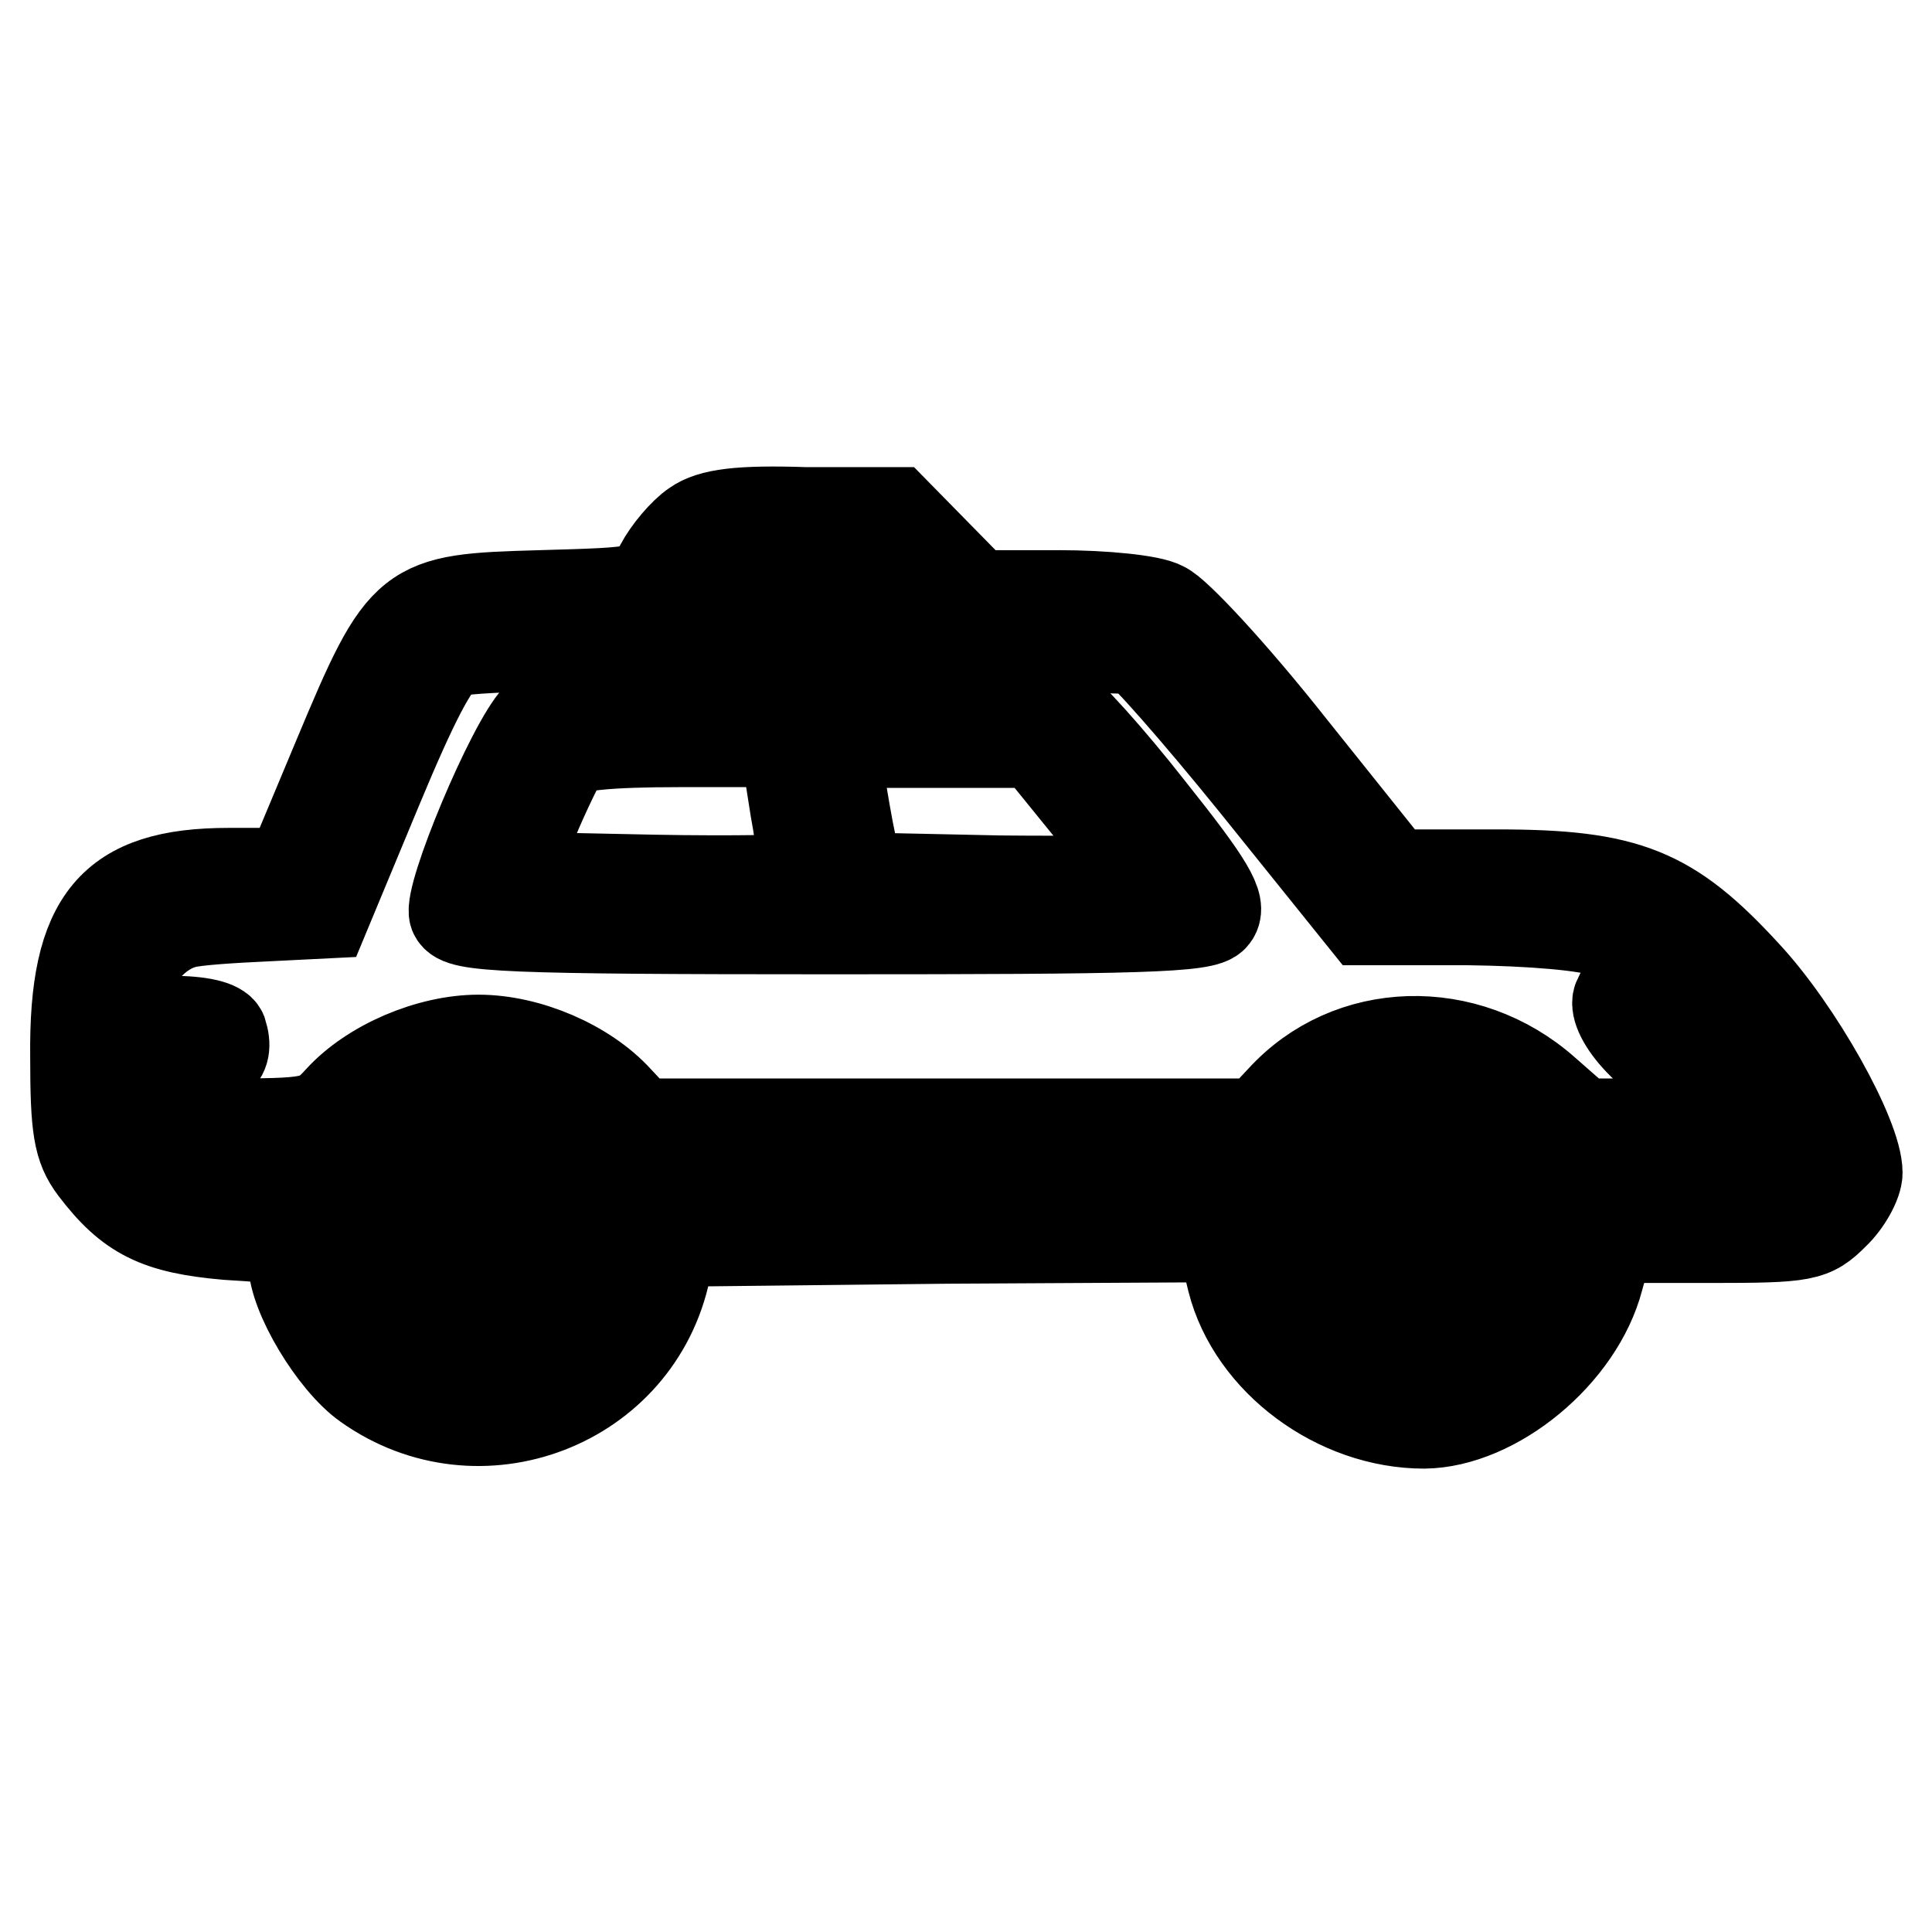 <?xml version="1.0" encoding="utf-8"?>
<!-- Svg Vector Icons : http://www.onlinewebfonts.com/icon -->
<!DOCTYPE svg PUBLIC "-//W3C//DTD SVG 1.1//EN" "http://www.w3.org/Graphics/SVG/1.1/DTD/svg11.dtd">
<svg version="1.1" xmlns="http://www.w3.org/2000/svg" xmlns:xlink="http://www.w3.org/1999/xlink" x="0px" y="0px" viewBox="0 0 256 256" enable-background="new 0 0 256 256" xml:space="preserve">
<g><g><g><path stroke-width="12" fill-opacity="0" stroke="#000000"  d="M92.1,69.6c-1.5,1-3.6,3.5-4.6,5.4c-1.8,3.5-1.8,3.5-15.9,3.9c-17.6,0.5-18.1,0.7-26.8,21.5l-6.4,15.3h-8.1c-15.4,0-20.5,6-20.3,24.3c0,9.5,0.4,12,2.5,14.8c4.7,6.2,8.4,8,17.6,8.8c8.4,0.5,8.8,0.7,8.8,3.7c0,4.2,5.3,13.1,9.7,16.2c14.9,10.6,35.9,2.6,39.6-15.3l0.7-3.7l36.5-0.4l36.5-0.2l1.4,5.8c2.7,10.6,13.9,18.9,25.4,18.9c9.4-0.1,20.5-9.2,23.1-19.2l1.5-5.4h13.4c12.5,0,13.4-0.2,16.3-3.1c1.7-1.6,3.1-4.2,3.1-5.5c0-4.8-7.9-18.9-14.8-26.3c-10-10.9-15.7-13.2-32.9-13.2h-13.8l-13.6-17c-7.5-9.5-15.2-17.8-16.9-18.5c-1.6-0.9-7.9-1.5-13.8-1.5h-10.9l-5.4-5.5l-5.4-5.5h-11.8C98,67.6,94.2,68.1,92.1,69.6z M118.4,76.2c2.2,2.5,2.1,2.5-11.5,2.5c-7.6,0-13.8-0.5-13.8-1c0-2.8,3.7-3.9,12.9-3.9C114.6,73.7,116.5,74.1,118.4,76.2z M150.6,86c0.7,0.1,7.8,8.1,15.8,18l14.4,17.9h13.8c8.1,0.1,15.7,0.7,18.4,1.7c4.8,1.7,14.6,8.9,14.6,10.7c0,2.1-4.6,1.1-6.8-1.4c-2.7-3-5.3-3.2-6.4-0.5c-0.4,1.1,0.7,3.3,2.8,5.5c3,3.1,4.3,3.6,9.7,3.6c5.7,0,6.5,0.4,7.8,3.1c0.9,1.7,1.5,3.5,1.5,3.7c0,0.4-6,0.6-13.3,0.6h-13.3l-4.9-4.3c-10.4-9.2-25.9-8.8-34.9,1.1l-3,3.2h-40.9H84.8l-3-3.2c-4.2-4.6-11.8-7.9-18.4-7.9c-6.5,0-14.2,3.3-18.4,7.9c-2.8,3.1-3.6,3.2-15.8,3.2H16.7v-3.7c0-3.6,0.1-3.7,6-3.7s7.8-1.2,6.7-4.7c-0.4-0.9-2.8-1.5-6.7-1.5c-5.8,0-6-0.1-6-3.5c0-3.9,3.7-8.5,7.8-9.5c1.5-0.4,6.3-0.7,10.6-0.9l8-0.4l6.9-16.6c4.7-11.3,7.6-17,9.5-17.9c1.7-0.9,17.4-1.2,46.2-1.1C129.6,85.7,149.8,85.8,150.6,86z M73.1,146.5c11,6.7,12,21.6,2.1,30.8c-2.8,2.7-4.4,3.1-11.7,3.1c-7.3,0-8.9-0.4-11.7-3.1C38.5,165,45.9,144,63.5,144C66.8,144,70.7,145,73.1,146.5z M196.7,146.4c9.5,4.9,12.6,18.4,6.3,27.1c-8.4,11.7-26.6,10-32.3-3.1C163.4,154,180.9,137.9,196.7,146.4z M38.9,156.4c0,1.5-10.7,1.5-14.2,0c-1.7-0.7,0.1-1.1,5.9-1.1C35.3,155.1,38.9,155.6,38.9,156.4z M163.4,156.4c0,0.7-13.3,1.2-37.6,1.2c-24.3,0-37.6-0.5-37.6-1.2s13.3-1.2,37.6-1.2S163.4,155.6,163.4,156.4z M238.6,156.4c0,0.7-5.1,1.2-12.8,1.2c-7.3,0-13.3-0.5-13.7-1.2c-0.5-0.7,4.1-1.2,12.8-1.2C233.2,155.1,238.6,155.6,238.6,156.4z"/><path stroke-width="12" fill-opacity="0" stroke="#000000"  d="M71.2,95.1c-3.5,3.7-11.8,23.7-11,26c0.7,1.7,6.7,2,49.9,2c40.7,0,49.6-0.2,50.7-1.7c1.1-1.4-0.5-4.2-8.4-14.1c-5.4-6.9-11-13.1-12.3-13.7c-1.5-0.9-14.3-1.4-34.4-1.4C74.1,92.2,73.7,92.2,71.2,95.1z M105.4,107.2c0.9,4.8,1.2,8.9,0.9,9.2c-0.2,0.2-9.1,0.4-19.7,0.2l-19.1-0.4l3.1-7.4c1.7-4.1,3.7-8.1,4.3-9c0.9-1,5.5-1.5,15.2-1.5H104L105.4,107.2z M144.2,106.9c3.8,4.8,6.9,9,6.9,9.4s-8.4,0.5-18.7,0.4l-18.7-0.4l-0.9-4.3c-0.5-2.3-1.2-6.4-1.6-9l-0.9-4.6h13.4h13.6L144.2,106.9z"/><path stroke-width="12" fill-opacity="0" stroke="#000000"  d="M59,152c-12.3,5.3-8.8,22.8,4.7,22.8c3.8,0,5.8-0.9,8.6-3.6c6.3-6.4,4.1-15.8-4.6-19.4C62.9,149.9,63.9,149.8,59,152z M67,158.3c1.5,1,2.7,2.7,2.7,3.8c0,2.6-3.6,6.5-5.9,6.5c-2.7,0-6.4-3.7-6.4-6.3c0-2,4.2-6,6.2-6C63.9,156.4,65.5,157.2,67,158.3z"/><path stroke-width="12" fill-opacity="0" stroke="#000000"  d="M184.3,151.1c-1,0.4-3.3,2.1-5.2,3.8c-7.6,7-2.1,20,8.6,20c5.4,0,10.5-3.9,11.8-9.2C201.7,157.5,192,148.2,184.3,151.1z M190.6,157.6c2.8,1.6,3.2,7.6,0.4,9.9c-2.7,2.3-8.4,0.1-8.9-3.6c-0.5-2.7,2.7-7.5,4.9-7.5C187.7,156.4,189.3,157,190.6,157.6z"/></g></g></g>
</svg>